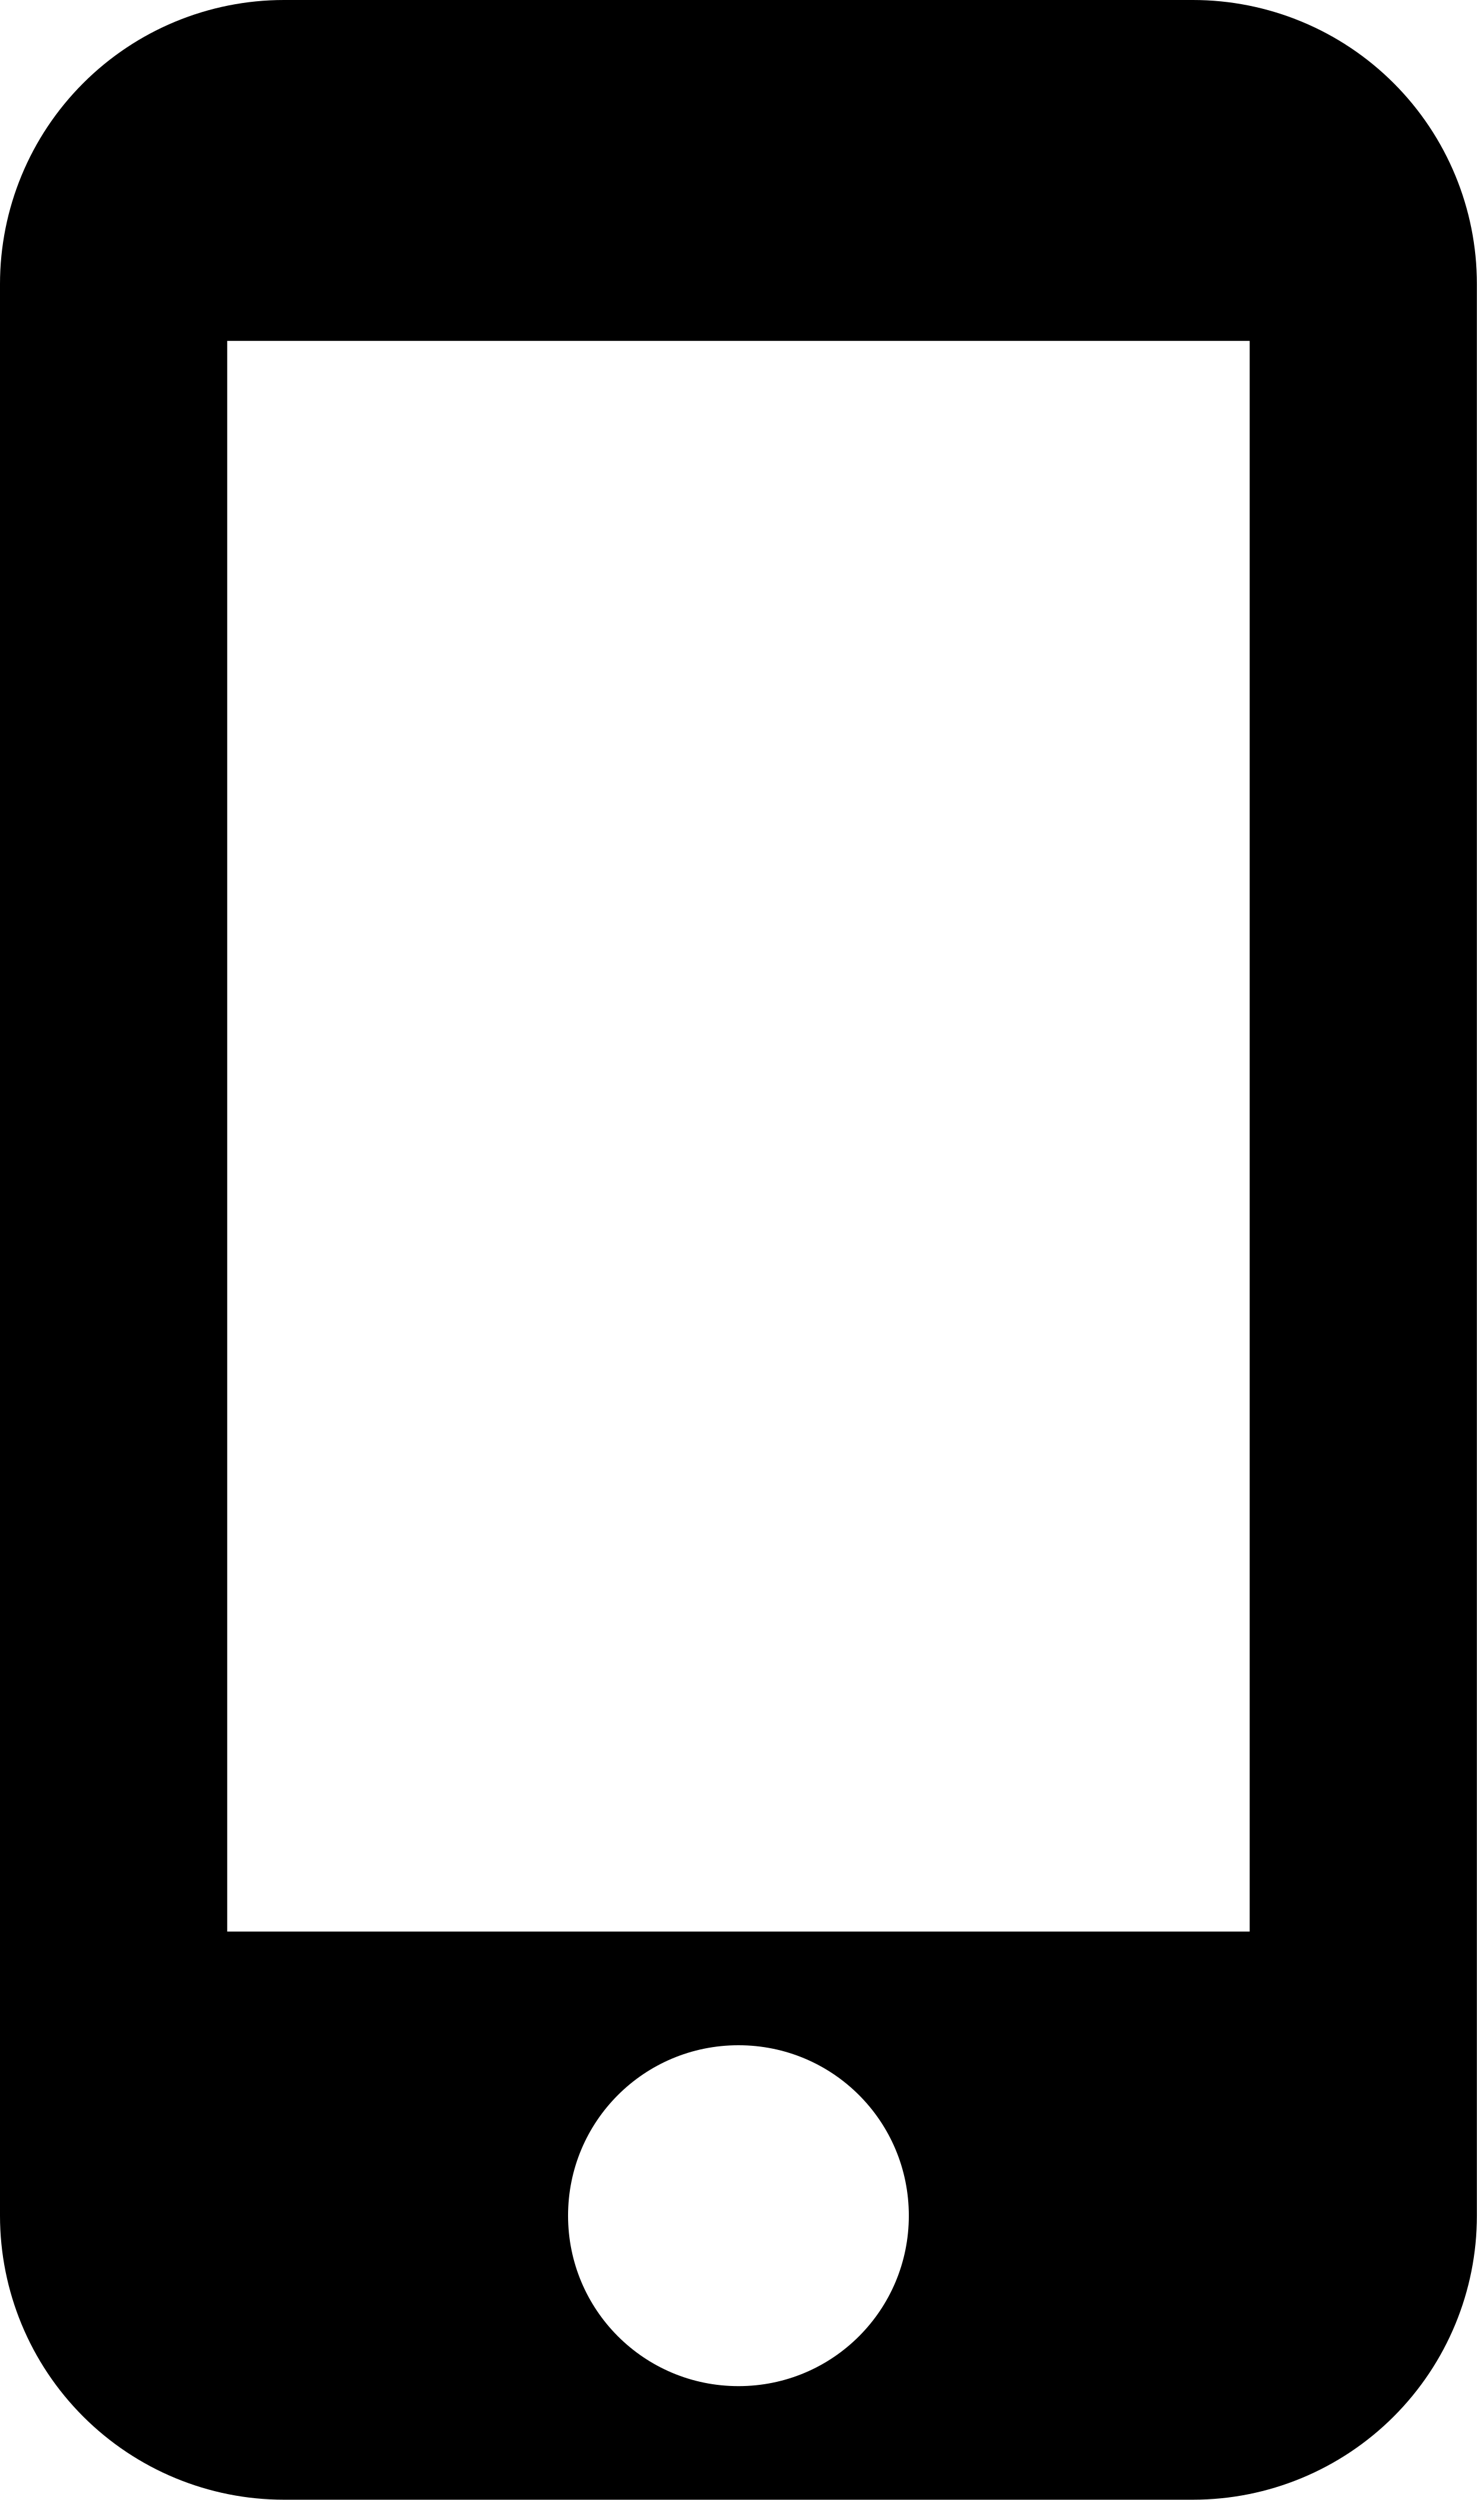<svg width="19" height="32" viewBox="0 0 19 32" fill="none" xmlns="http://www.w3.org/2000/svg">
<path d="M15.273 0H3.636C2.672 0 1.747 0.383 1.065 1.065C0.383 1.747 0 2.672 0 3.636V28.364C0 29.328 0.383 30.253 1.065 30.935C1.747 31.617 2.672 32 3.636 32H15.273C16.237 32 17.162 31.617 17.844 30.935C18.526 30.253 18.909 29.328 18.909 28.364V3.636C18.909 2.672 18.526 1.747 17.844 1.065C17.162 0.383 16.237 0 15.273 0V0ZM9.455 30.546C8.247 30.546 7.273 29.571 7.273 28.364C7.273 27.156 8.247 26.182 9.455 26.182C10.662 26.182 11.636 27.156 11.636 28.364C11.636 29.571 10.662 30.546 9.455 30.546ZM16 24.727H2.909V4.364H16V24.727Z" fill="black"/>
</svg>
